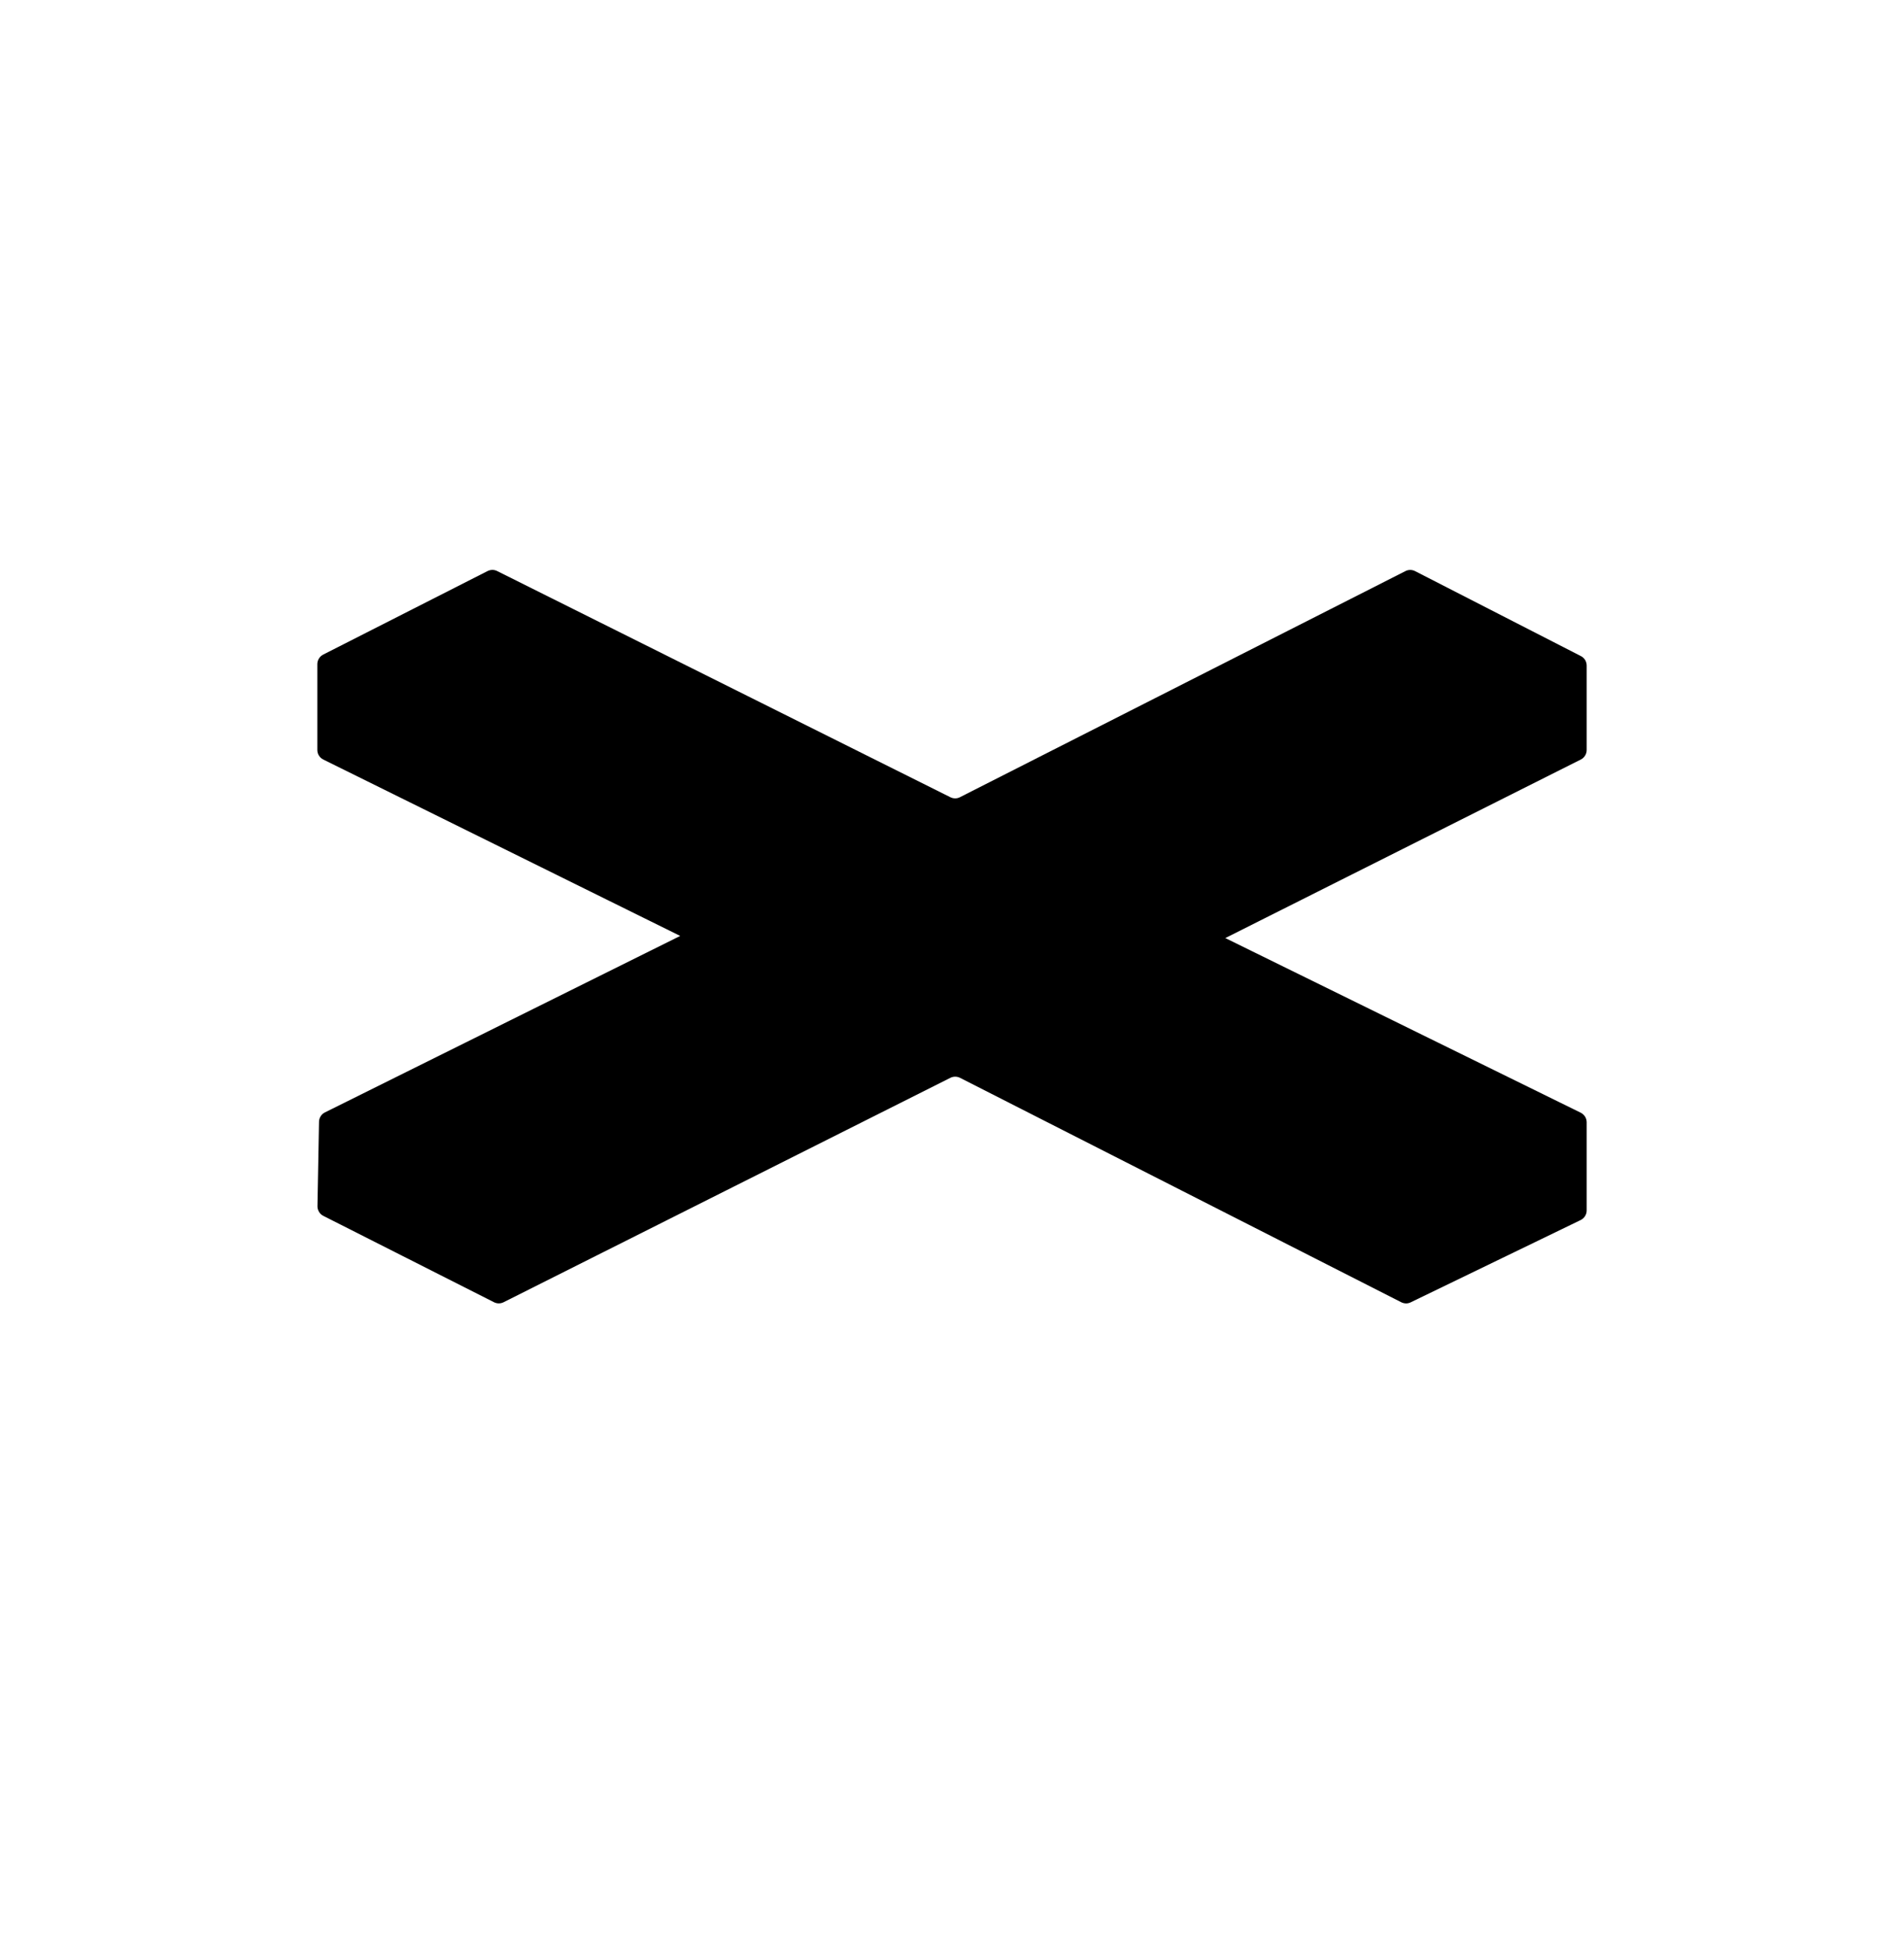 <svg width="44" height="45" viewBox="0 0 44 45" fill="none" xmlns="http://www.w3.org/2000/svg">
<path d="M32.459 29.756L36.304 27.899V26.043L27.421 21.801L36.304 17.227V15.437L32.592 13.713L22.074 18.95L11.379 13.713L7.932 15.569V17.16L16.284 21.734L7.932 25.977V27.899L11.511 29.756L22.118 24.32L32.459 29.756Z" fill="#00D8A2" style="fill:#00D8A2;fill:color(display-p3 0 0.847 0.635);fill-opacity:1;"/>
<path d="M32.941 28.998V28.199L35.835 26.699V27.597L32.941 28.998ZM8.165 26.678L10.961 28.284V28.923L8.165 27.508V26.678ZM22.489 23.302L32.11 28.055V29.011L22.489 24.083V23.302ZM11.793 28.195L21.658 23.303V24.083L11.793 29.074V28.195ZM18.778 20.202L8.795 15.382L11.38 14.068L22.074 19.611L32.588 14.07L35.265 15.441L25.53 20.341C25.14 20.537 25.141 21.093 25.531 21.288L35.166 26.11L32.668 27.404L22.074 21.976L11.292 27.515L8.83 26.101L18.784 21.153C19.178 20.957 19.175 20.393 18.778 20.202ZM8.289 17.015V16.138L17.6 20.783L16.659 21.159L8.289 17.015ZM27.382 21.211C27.369 21.203 26.49 20.788 26.49 20.788L35.835 16.085V16.966L27.382 21.211L27.382 21.211ZM28.317 21.671L36.531 17.547C36.572 17.526 36.606 17.495 36.63 17.456C36.654 17.417 36.667 17.373 36.667 17.327V15.376C36.667 15.331 36.654 15.286 36.631 15.247C36.607 15.209 36.573 15.177 36.533 15.157L32.701 13.194C32.667 13.177 32.629 13.167 32.59 13.167C32.551 13.167 32.512 13.176 32.478 13.194L22.184 18.417C22.15 18.435 22.112 18.444 22.073 18.444C22.035 18.444 21.997 18.435 21.963 18.418L11.488 13.192C11.454 13.175 11.416 13.166 11.377 13.166C11.339 13.167 11.301 13.176 11.267 13.193L7.468 15.123C7.428 15.144 7.394 15.175 7.37 15.214C7.346 15.253 7.333 15.298 7.333 15.343V17.326C7.333 17.42 7.387 17.505 7.471 17.547L15.719 21.622L7.509 25.699C7.468 25.719 7.434 25.75 7.41 25.788C7.386 25.826 7.373 25.87 7.372 25.915L7.336 27.865C7.335 27.911 7.348 27.956 7.372 27.996C7.395 28.036 7.43 28.068 7.471 28.089L11.415 30.084C11.45 30.102 11.488 30.111 11.526 30.111C11.565 30.111 11.603 30.102 11.637 30.085L21.963 24.9C21.997 24.883 22.035 24.874 22.074 24.874C22.112 24.874 22.15 24.883 22.185 24.9L32.382 30.085C32.416 30.102 32.453 30.111 32.491 30.112C32.529 30.112 32.566 30.104 32.6 30.087L36.528 28.186C36.569 28.166 36.605 28.134 36.629 28.095C36.654 28.056 36.667 28.011 36.667 27.964V25.927C36.667 25.881 36.654 25.836 36.63 25.797C36.605 25.758 36.57 25.726 36.529 25.706L28.317 21.672L28.317 21.671Z" fill="black" style="fill:black;fill-opacity:1;"/>
</svg>
